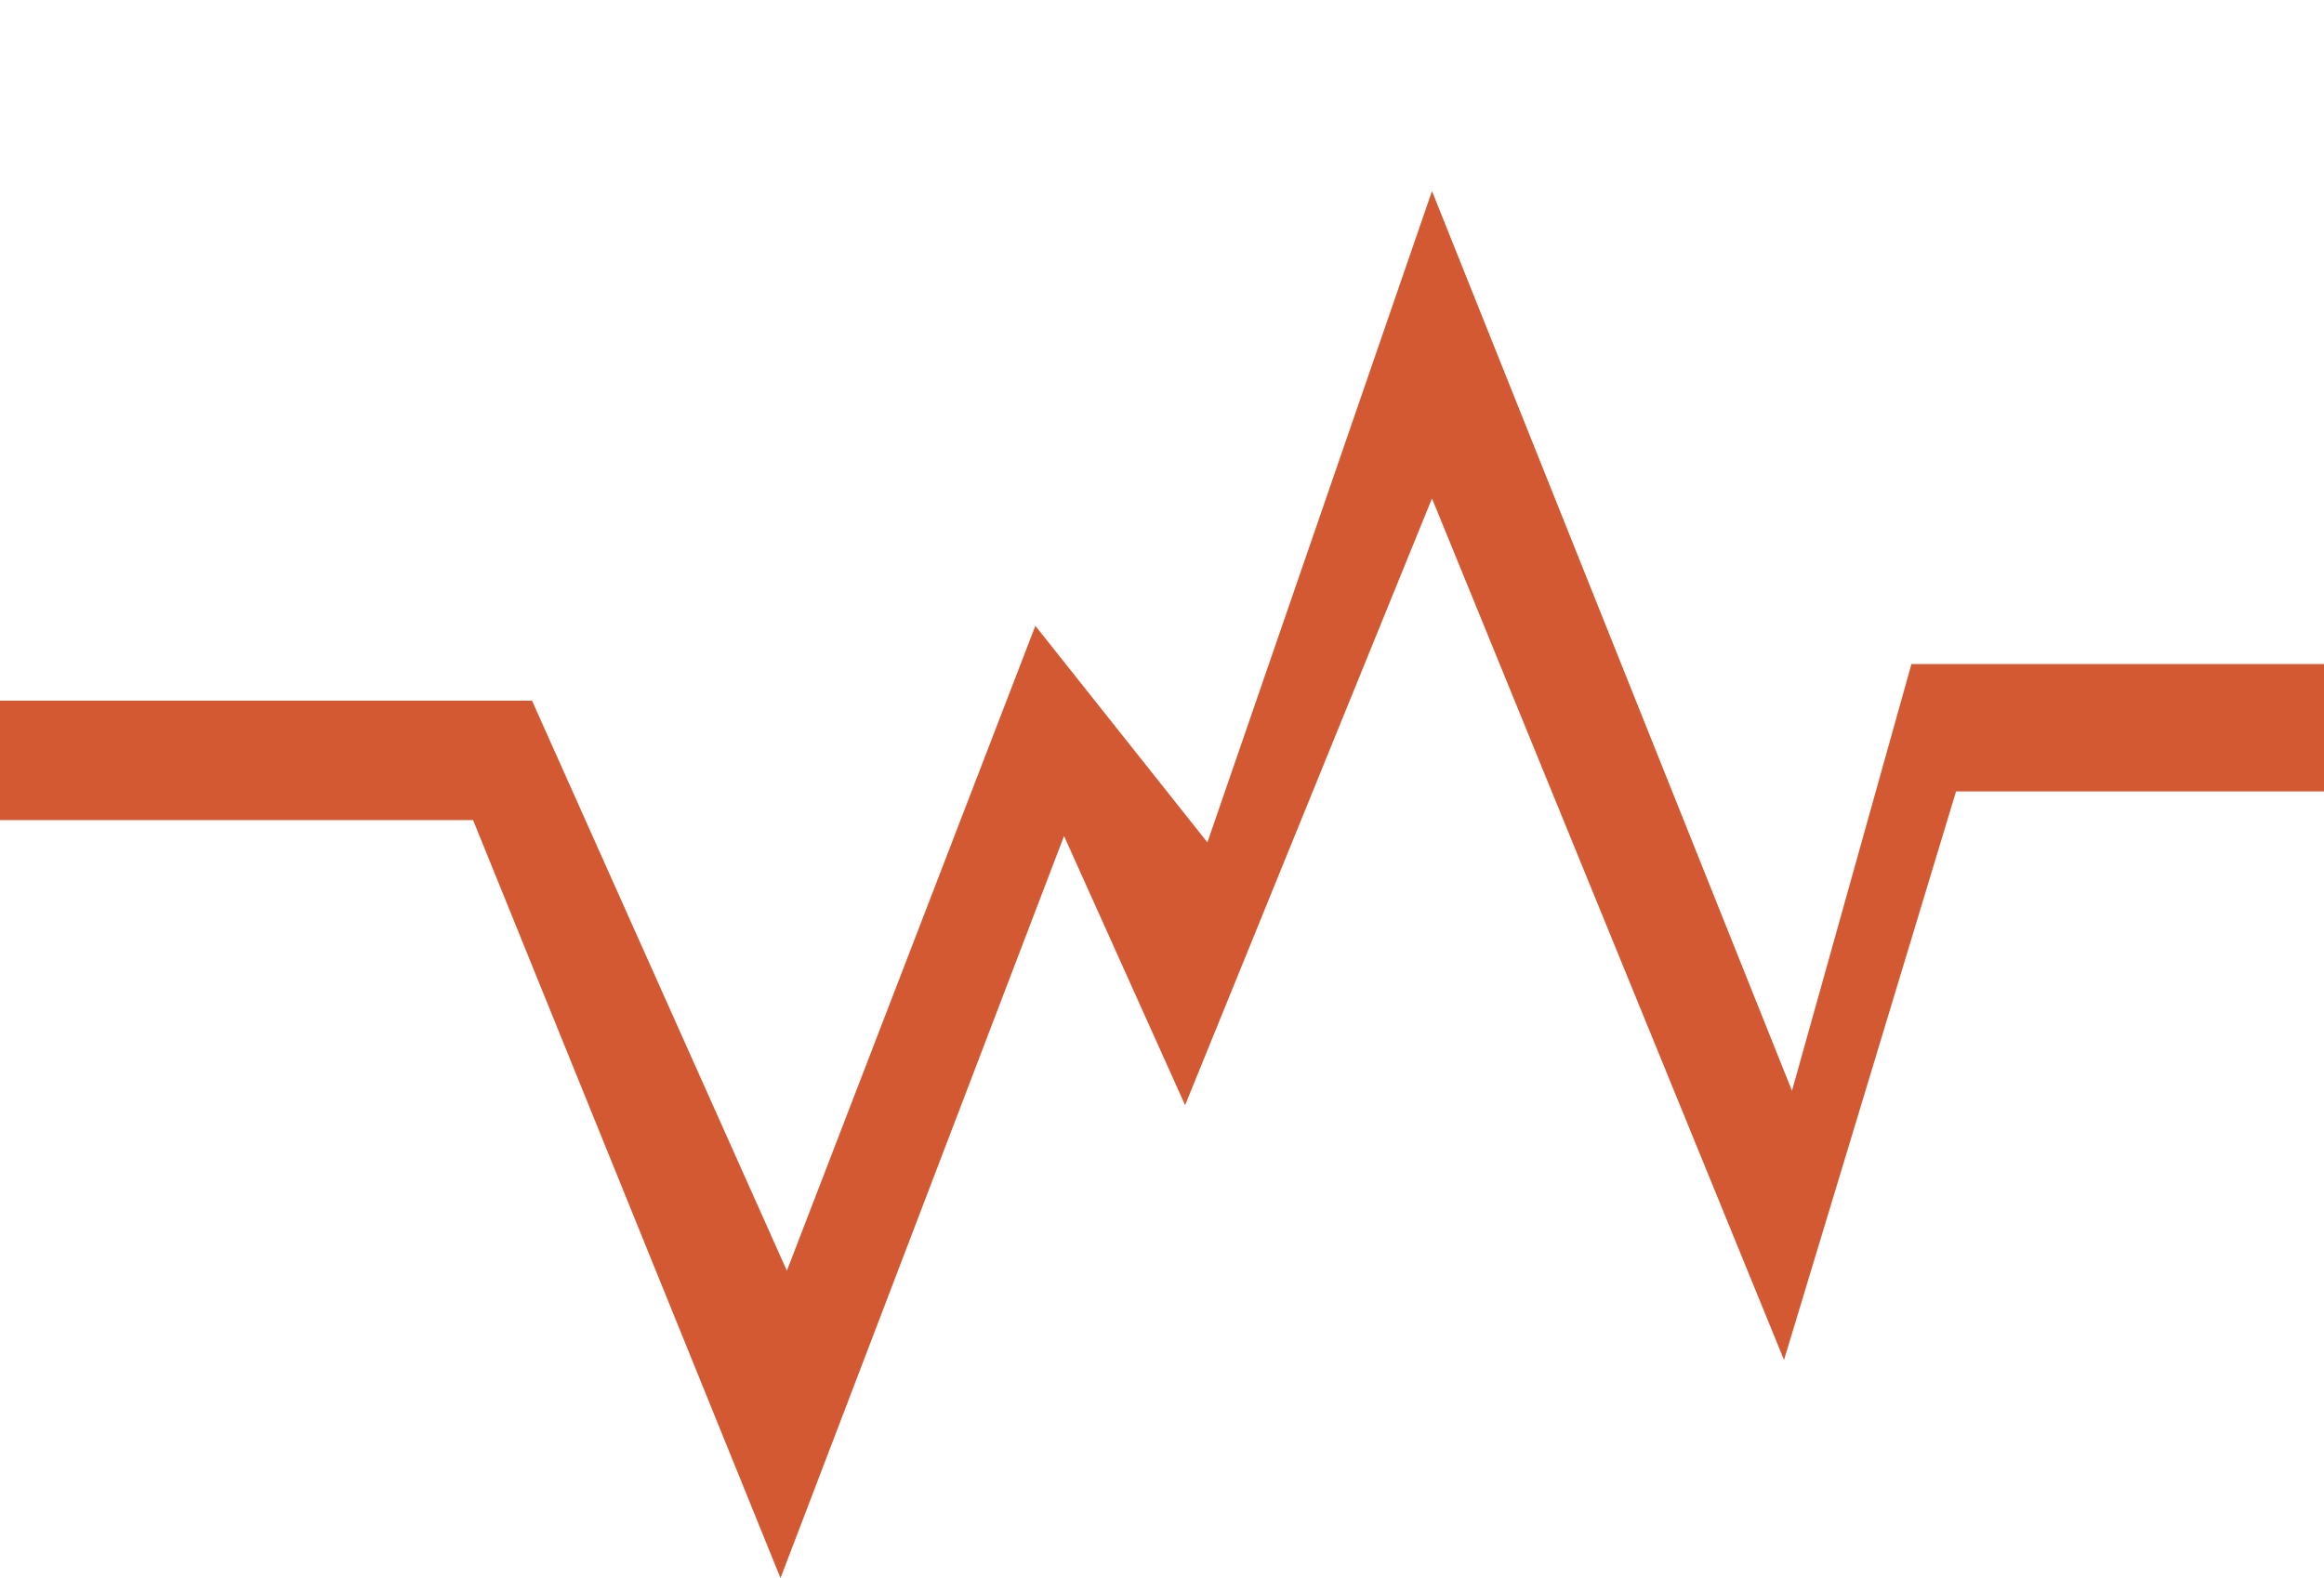 <?xml version="1.0" encoding="UTF-8"?><svg id="Layer_2" xmlns="http://www.w3.org/2000/svg" xmlns:xlink="http://www.w3.org/1999/xlink" viewBox="0 0 145.9 99.1"><defs><style>.cls-1{fill:#d35933;filter:url(#drop-shadow-1);}</style><filter id="drop-shadow-1" filterUnits="userSpaceOnUse"><feOffset dx="0" dy="12"/><feGaussianBlur result="blur" stdDeviation="0"/><feFlood flood-color="#fff" flood-opacity="1"/><feComposite in2="blur" operator="in"/><feComposite in="SourceGraphic"/></filter></defs><g id="Landing"><polygon class="cls-1" points="0 32 0 39.5 29.7 39.5 49 87.1 66.8 40.5 74.4 57.4 89.9 19.3 112 73.4 122.8 37.7 145.9 37.7 145.9 29.7 120 29.7 112.5 56.5 89.9 0 75.8 40.9 65 27.3 49.4 67.8 33.4 32 0 32"/></g></svg>
